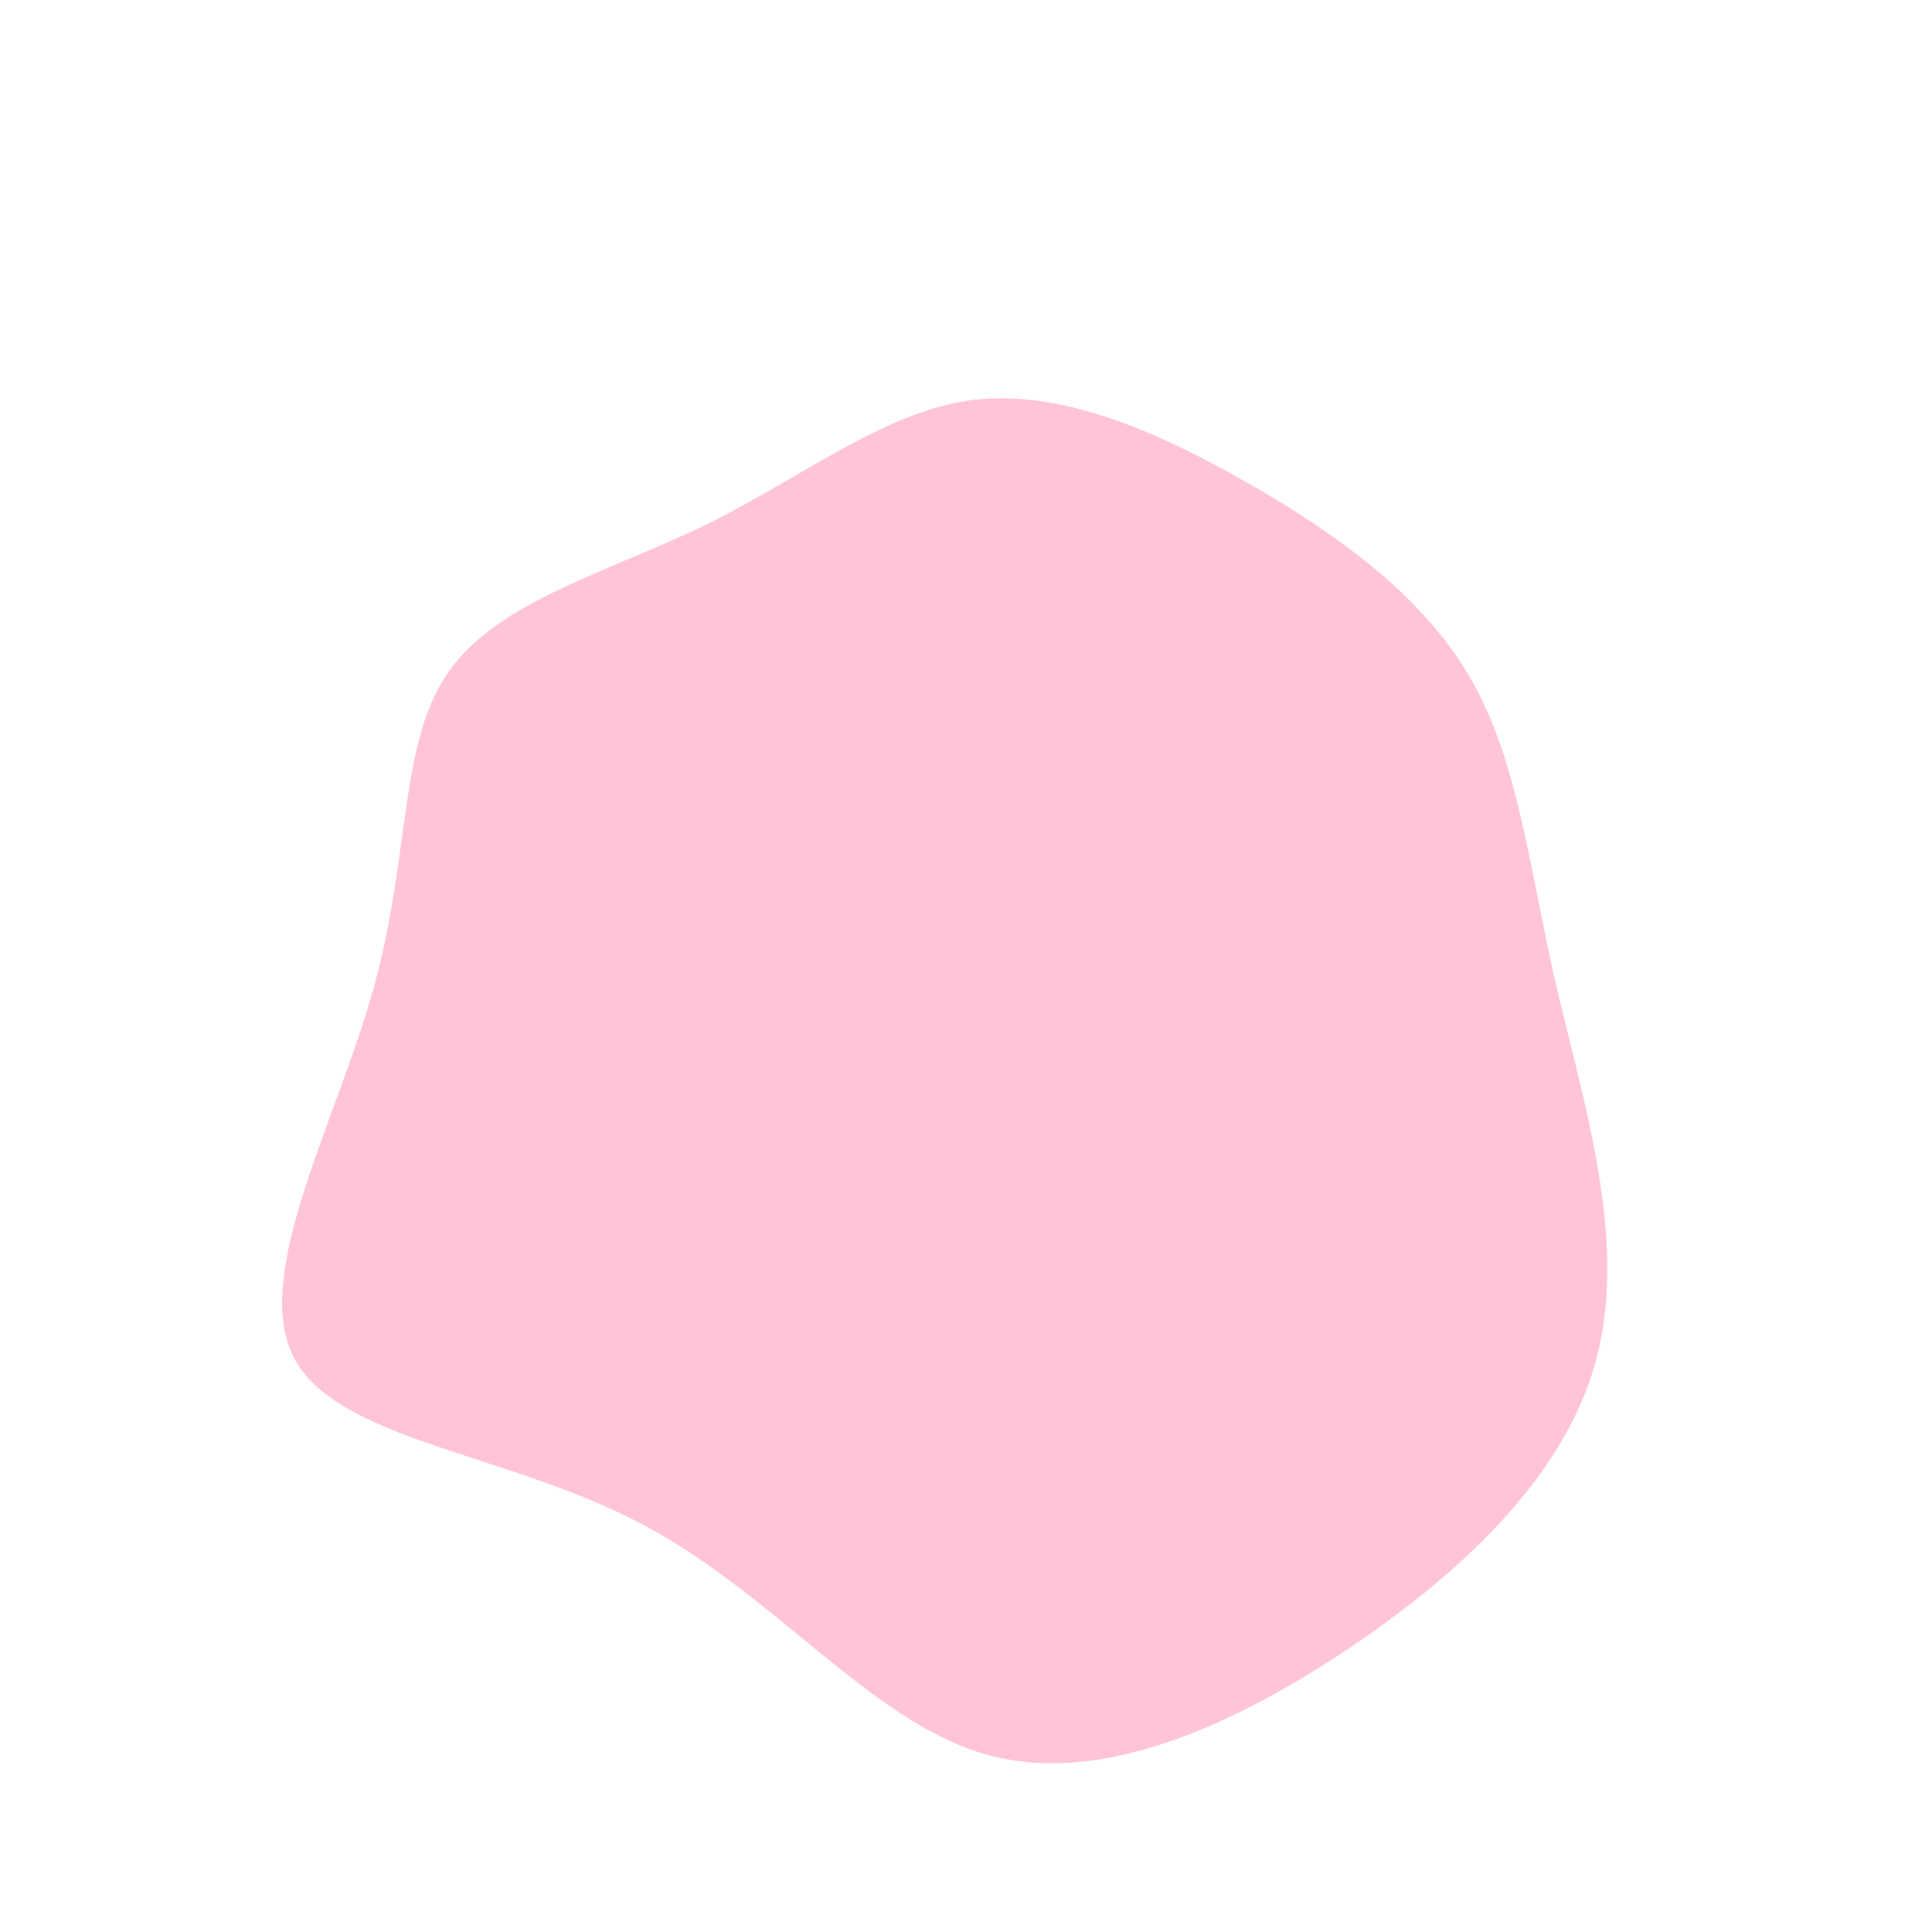 <?xml version="1.0" standalone="no"?>
<svg viewBox="0 0 200 200" xmlns="http://www.w3.org/2000/svg">
  <path fill="#FFC4DA" d="M29,-50.1C38.3,-44.8,47.1,-38.5,52.1,-30C57.1,-21.5,58.2,-10.8,61,1.6C63.9,14,68.4,28,65.4,40.1C62.5,52.1,52.1,62.2,40,70.4C27.8,78.6,13.9,85,2,81.6C-9.9,78.2,-19.9,64.9,-33.7,57.7C-47.5,50.4,-65.2,49.1,-69.6,40.5C-74,31.9,-65.1,16,-61.3,2.2C-57.5,-11.6,-58.7,-23.1,-53.6,-30.4C-48.5,-37.8,-36.9,-40.8,-26.9,-45.7C-16.9,-50.6,-8.5,-57.4,0.7,-58.6C9.8,-59.7,19.7,-55.4,29,-50.1Z" transform="translate(100 100)" />
</svg>
